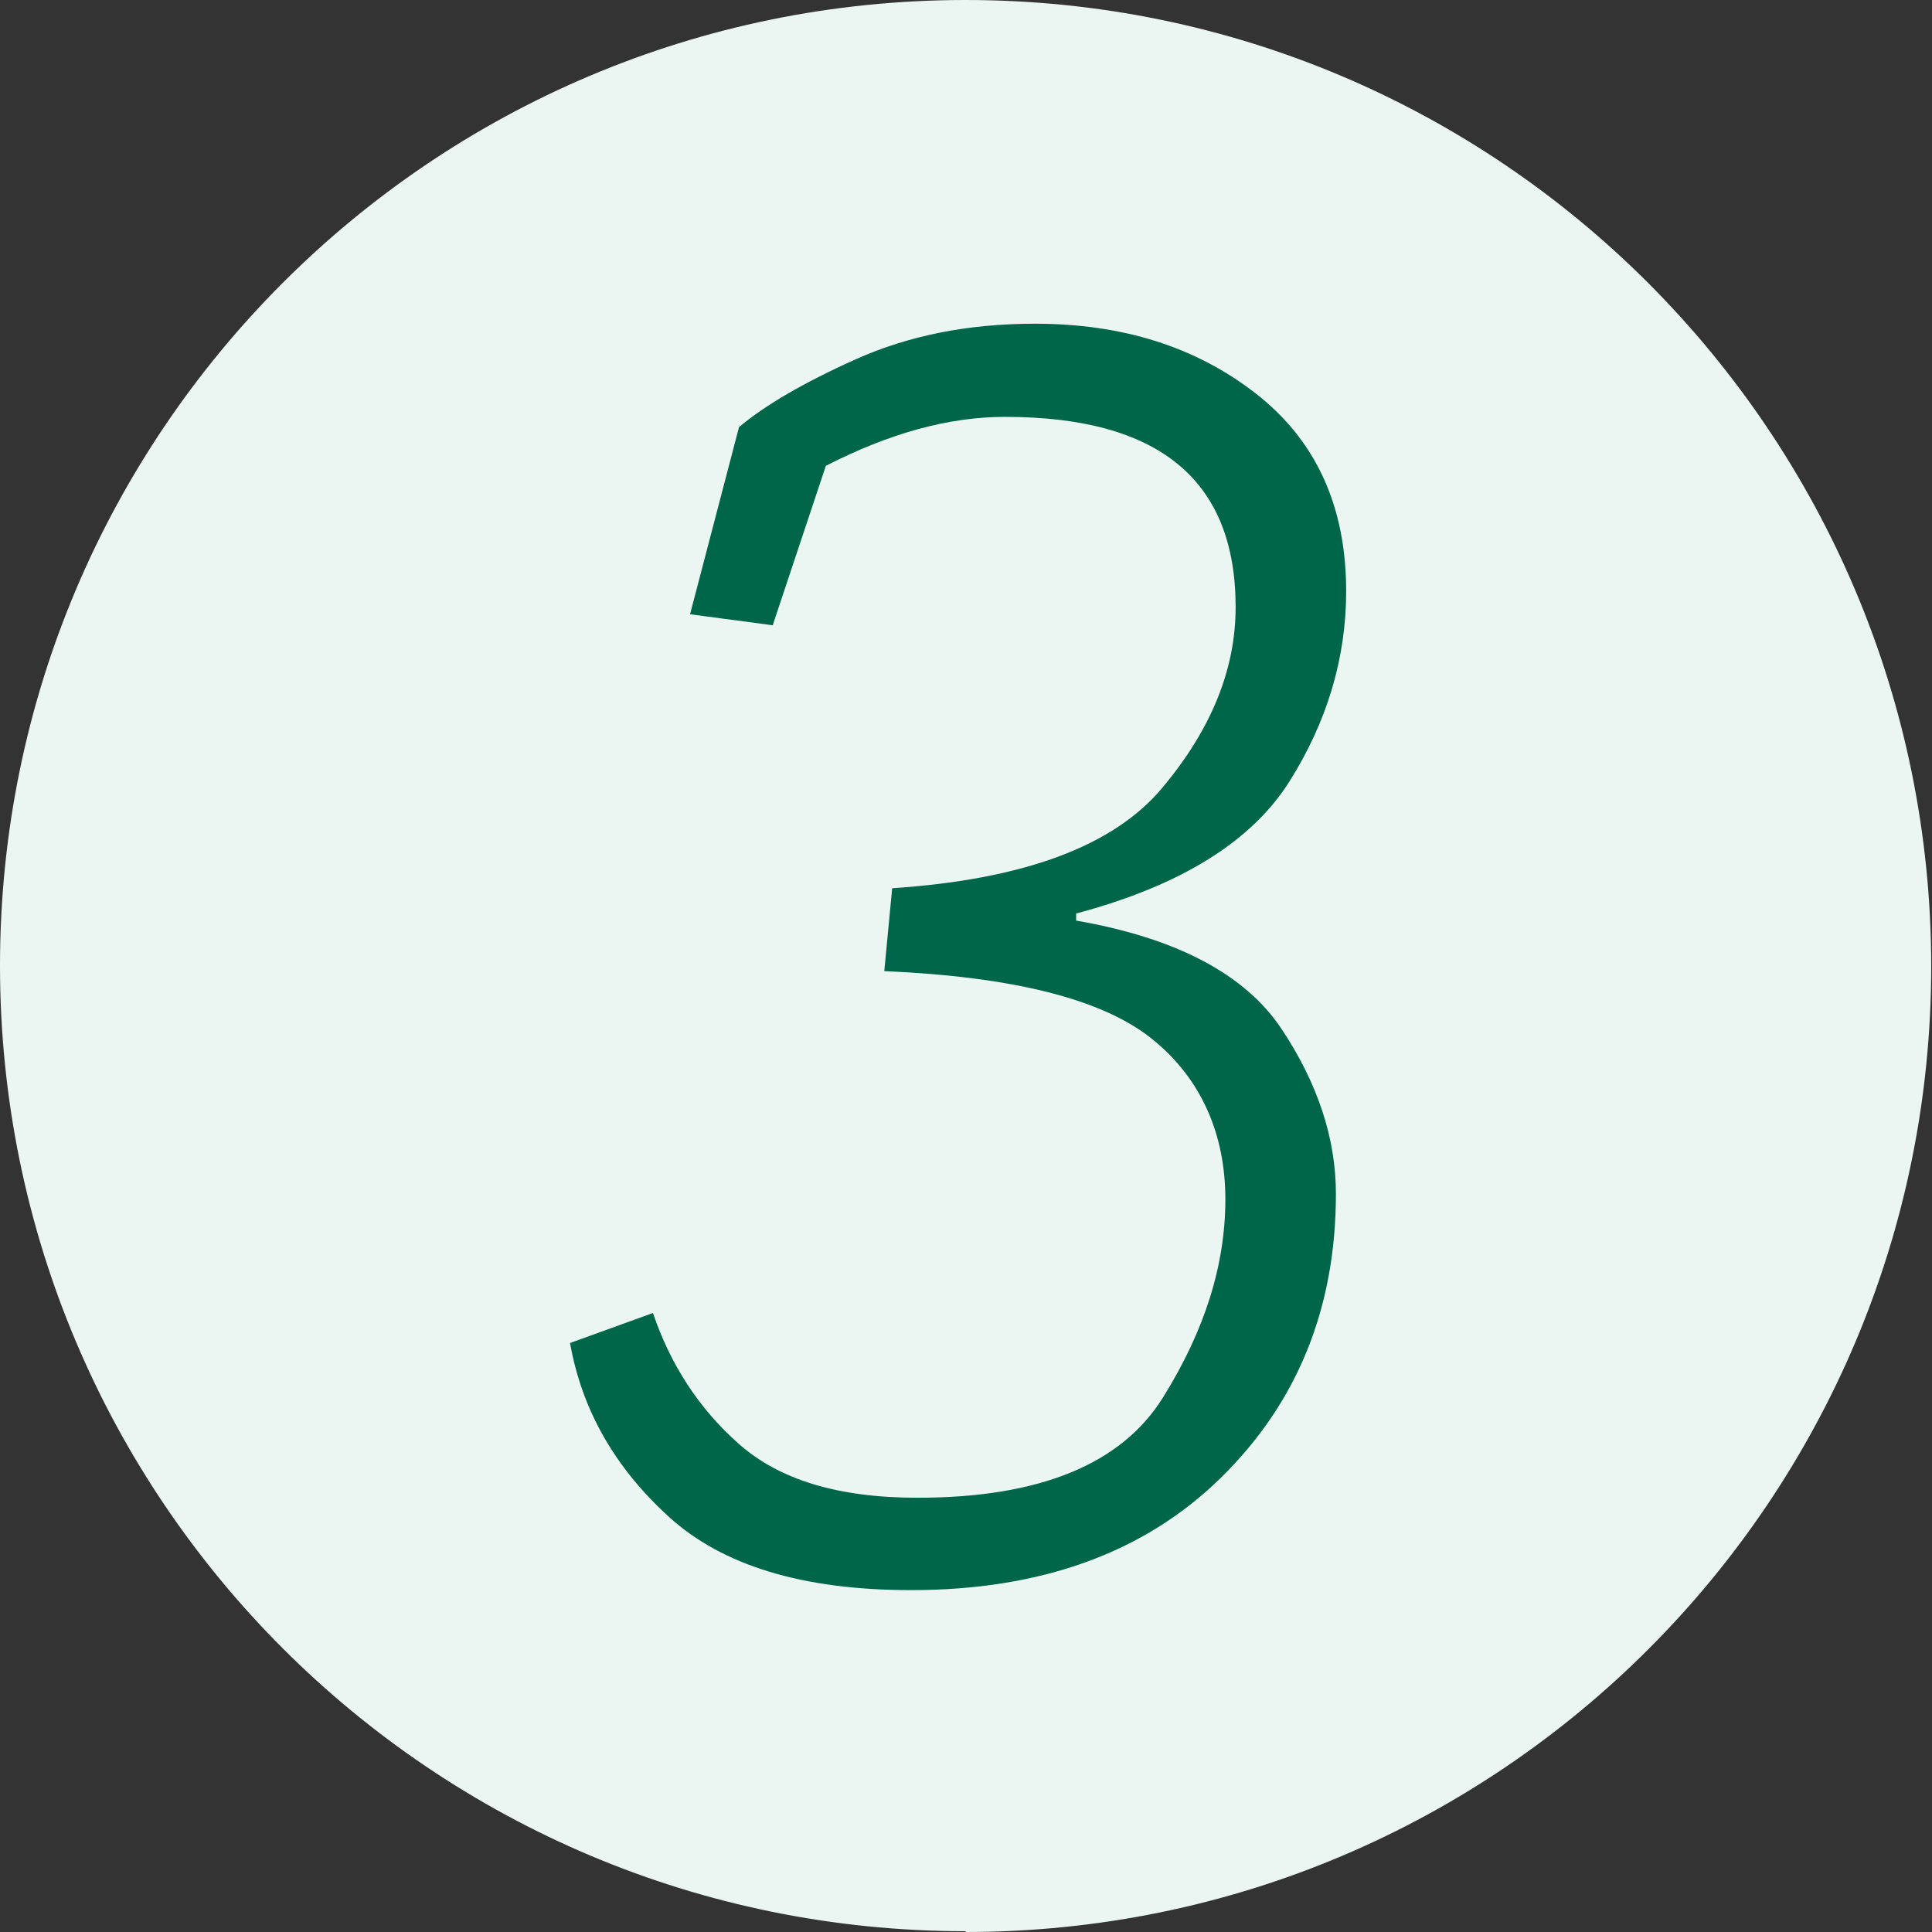 <?xml version="1.0" encoding="UTF-8"?>
<svg xmlns="http://www.w3.org/2000/svg" id="Laag_2" viewBox="0 0 24.47 24.47" width="24.47" height="24.47" x="0" y="0"><rect x="0" y="0" width="24.47" height="24.47" fill="#333333" stroke="none"/><defs><style>.cls-1{fill:#006649;}.cls-2{fill:#ebf6f2;}</style></defs><g id="Laag_1-2"><g><path id="Path_315" class="cls-2" d="M12.23,24.47c6.76,0,12.23-5.48,12.23-12.23S18.99,0,12.23,0,0,5.48,0,12.23h0c0,6.76,5.48,12.23,12.23,12.23Z"/><path class="cls-1" d="M9.79,7.92l-1.05-.14,.62-2.37c.32-.27,.81-.56,1.48-.86,.67-.3,1.42-.45,2.27-.45,1.1,0,2.03,.29,2.79,.88,.76,.59,1.15,1.42,1.15,2.51,0,.84-.24,1.65-.72,2.41s-1.38,1.32-2.7,1.67v.09c1.27,.22,2.14,.68,2.6,1.37,.46,.69,.69,1.39,.69,2.09,0,1.45-.49,2.65-1.46,3.6-.97,.95-2.28,1.42-3.92,1.42-1.37,0-2.39-.31-3.07-.93-.68-.62-1.1-1.35-1.25-2.2l1.05-.38c.22,.65,.58,1.21,1.09,1.66s1.25,.68,2.26,.68c1.54,0,2.58-.42,3.11-1.27s.79-1.68,.79-2.51-.31-1.54-.94-2.04c-.63-.5-1.76-.78-3.38-.85l.1-1.05c1.66-.11,2.8-.53,3.42-1.27s.93-1.5,.93-2.29c0-1.61-.97-2.41-2.92-2.41-.72,0-1.47,.21-2.27,.62l-.67,2.01Z"/></g></g></svg>
